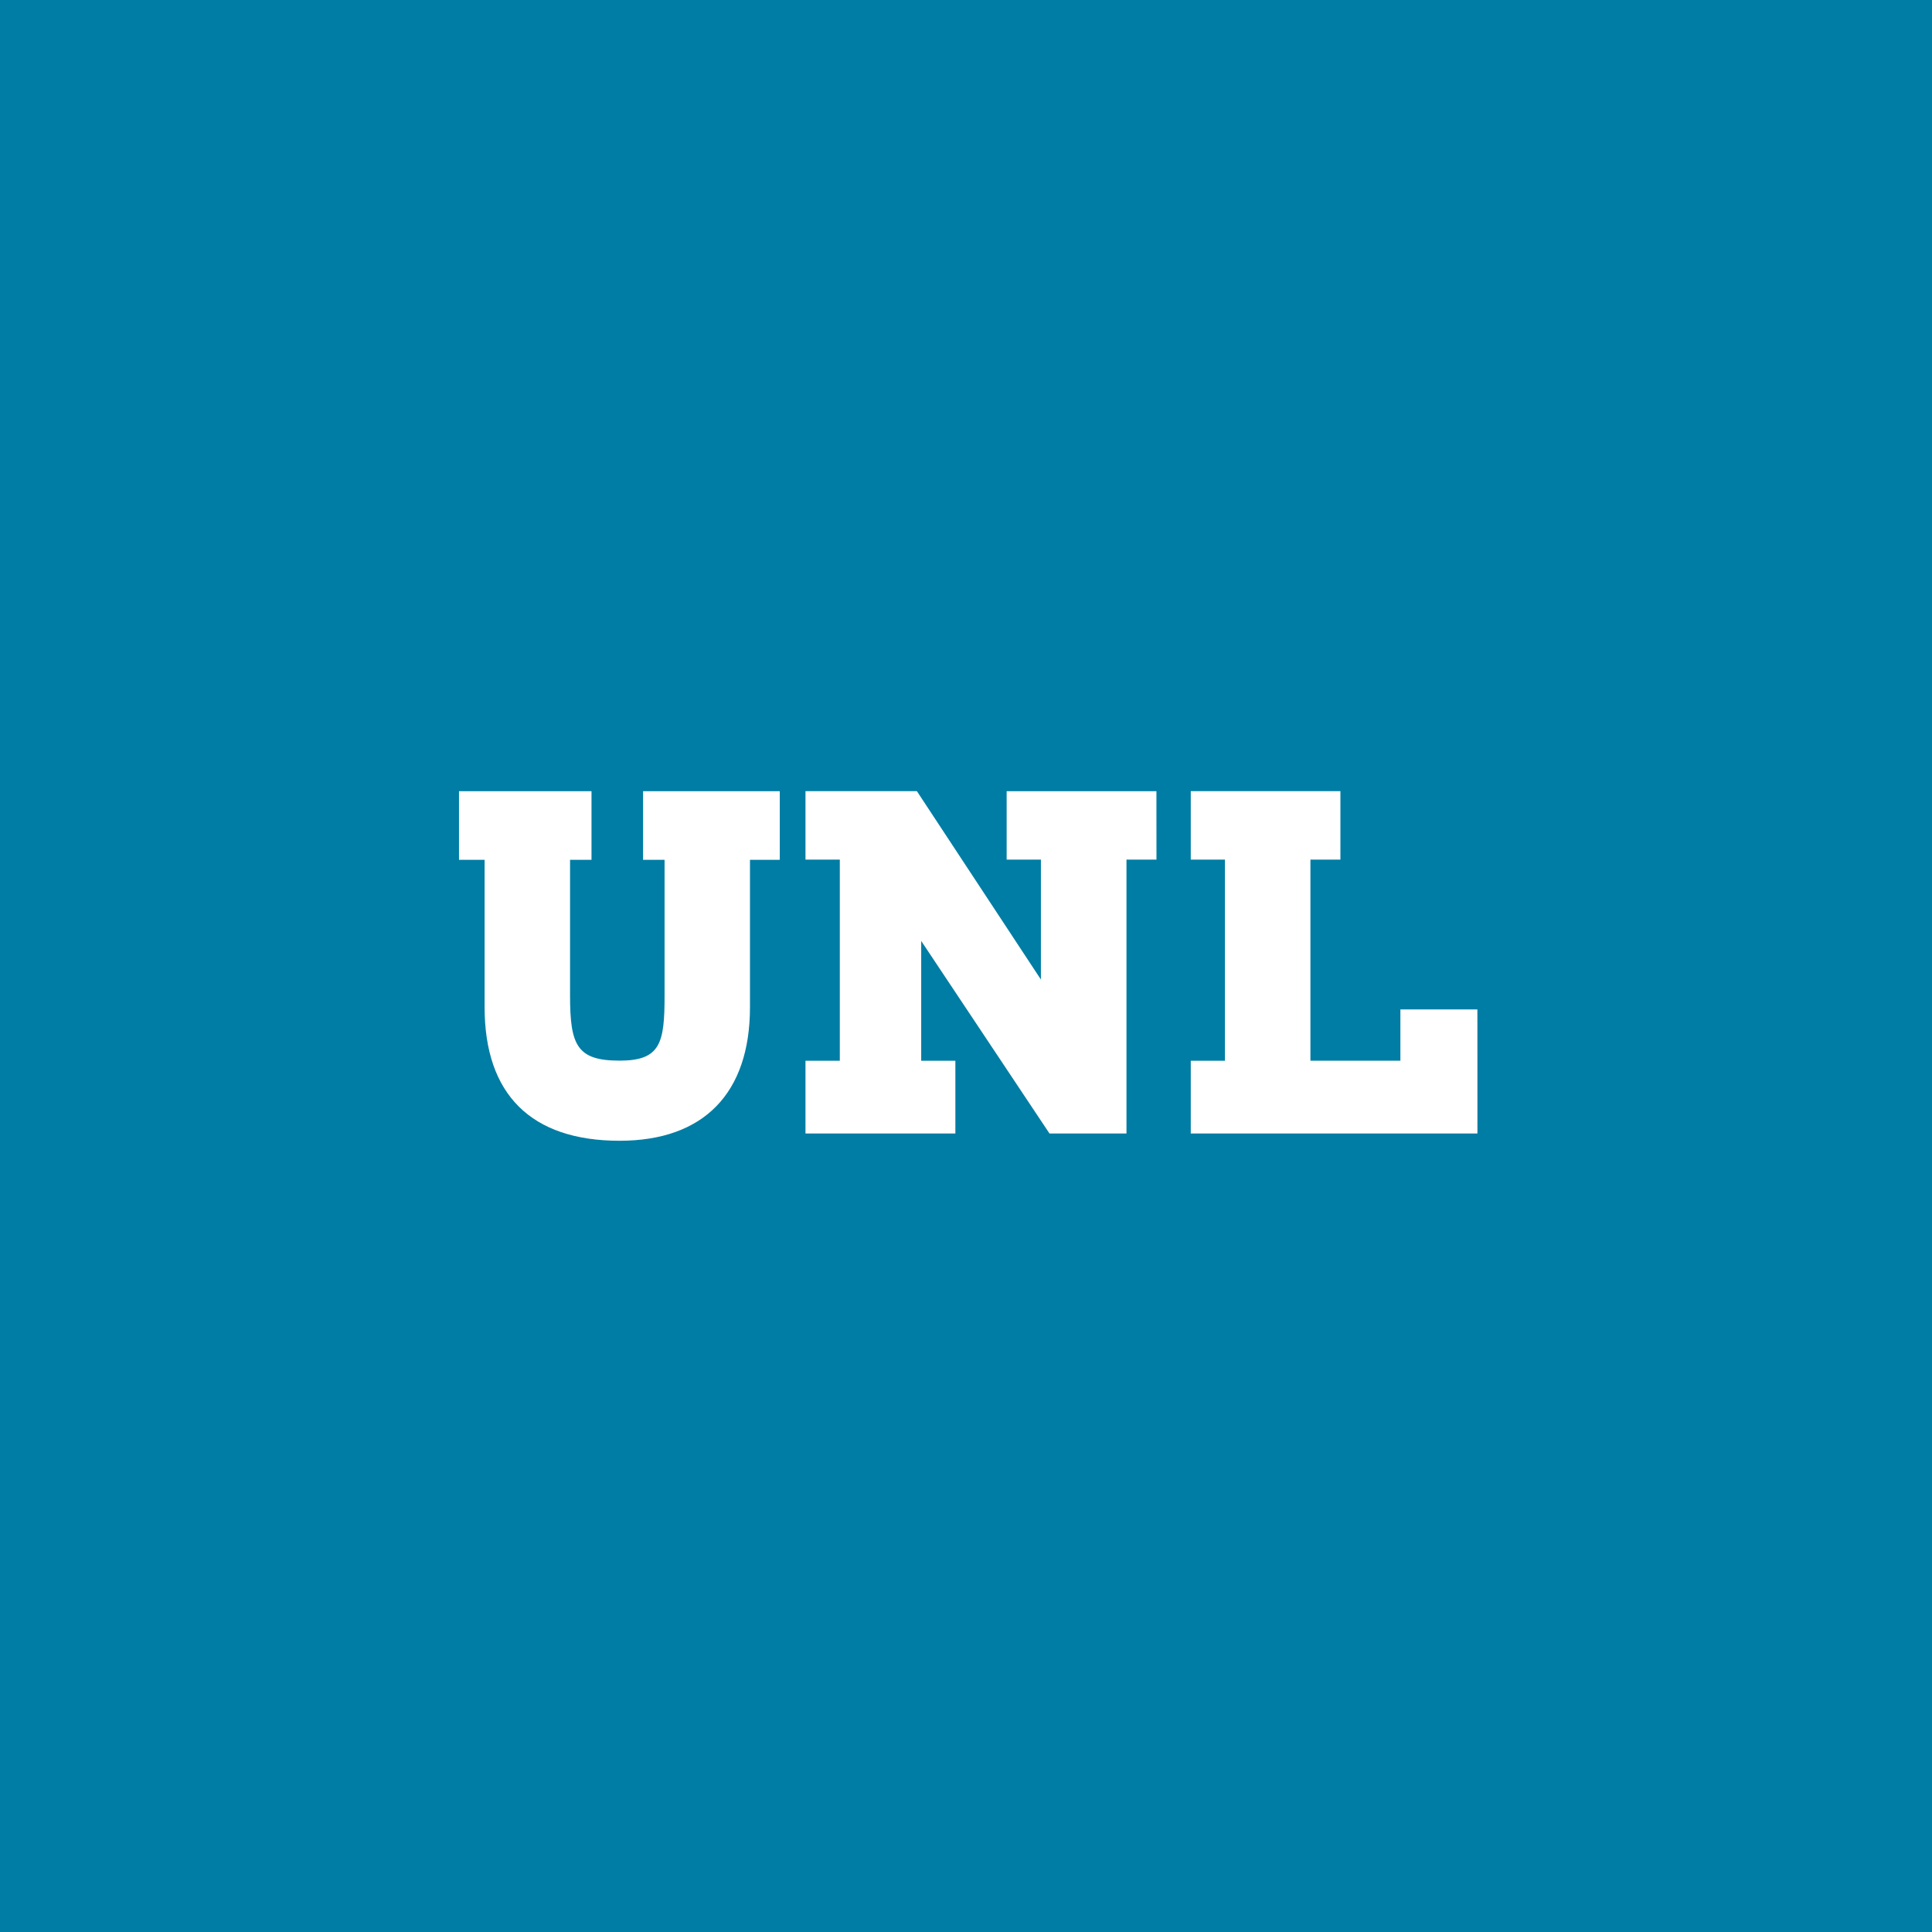 <?xml version="1.0" encoding="UTF-8" standalone="no"?>
<!-- Created with Inkscape (http://www.inkscape.org/) -->

<svg
   xmlns:dc="http://purl.org/dc/elements/1.1/"
   xmlns:cc="http://creativecommons.org/ns#"
   xmlns:rdf="http://www.w3.org/1999/02/22-rdf-syntax-ns#"
   xmlns:svg="http://www.w3.org/2000/svg"
   xmlns="http://www.w3.org/2000/svg"
   xmlns:xlink="http://www.w3.org/1999/xlink"
   xmlns:sodipodi="http://sodipodi.sourceforge.net/DTD/sodipodi-0.dtd"
   xmlns:inkscape="http://www.inkscape.org/namespaces/inkscape"
   width="178"
   height="178"
   viewBox="0 0 47.096 47.096"
   version="1.1"
   id="svg8"
   inkscape:version="0.92.0 r15299"
   sodipodi:docname="unl-.svg">
  <defs
     id="defs2">
    <rect
       y="0"
       height="85.04"
       width="85.034"
       x="0"
       id="SVGID_1_" />
  </defs>
  <sodipodi:namedview
     id="base"
     pagecolor="#ffffff"
     bordercolor="#666666"
     borderopacity="1.0"
     inkscape:pageopacity="0.0"
     inkscape:pageshadow="2"
     inkscape:zoom="0.35"
     inkscape:cx="-684.10422"
     inkscape:cy="159.66288"
     inkscape:document-units="mm"
     inkscape:current-layer="layer1"
     showgrid="false"
     inkscape:window-width="1600"
     inkscape:window-height="848"
     inkscape:window-x="-8"
     inkscape:window-y="-8"
     inkscape:window-maximized="1"
     units="px" />
  <g
     inkscape:label="Layer 1"
     inkscape:groupmode="layer"
     id="layer1"
     transform="translate(-81.217,-143.982)">
    <g
       id="g61"
       transform="matrix(0.265,0,0,0.265,81.217,168.577)">
      <g
         id="g63">
        <g
           id="g65">
          <defs
             id="defs67">
            <rect
               id="rect4556"
               x="0"
               width="85.034"
               height="85.04"
               y="0" />
          </defs>
          <clipPath
             id="SVGID_2_">
            <use
               xlink:href="#SVGID_1_"
               overflow="visible"
               id="use71"
               style="overflow:visible"
               x="0"
               y="0"
               width="100%"
               height="100%" />
          </clipPath>
        </g>
      </g>
    </g>
    <path
       d="m 81.141,143.904 v 47.25 h 47.247 v -47.25 z m 19.084,21.037 h -0.726 v 3.592 c 0,2.099 -1.128,3.257 -3.179,3.257 -2.153,0 -3.29,-1.127 -3.29,-3.257 v -3.592 h -0.624 v -1.672 h 3.23 v 1.672 h -0.523 v 3.309 c 0,1.212 0.167,1.587 1.208,1.587 1.002,0 1.096,-0.434 1.096,-1.587 v -3.309 h -0.524 v -1.672 h 3.332 z m 9.183,-0.004 h -0.731 v 6.676 h -1.877 l -3.127,-4.694 v 2.92 h 0.833 v 1.774 h -3.654 v -1.774 h 0.837 v -4.902 h -0.837 v -1.669 h 2.716 l 3.023,4.592 v -2.923 h -0.835 v -1.669 h 3.651 z m 7.824,6.676 h -6.988 v -1.774 h 0.833 v -4.902 h -0.833 v -1.669 h 3.648 v 1.668 h -0.731 v 4.902 h 2.193 v -1.25 h 1.877 z"
       id="path73"
       inkscape:connector-curvature="0"
       style="fill:#007da4;stroke-width:0.556" />
  </g>
</svg>
